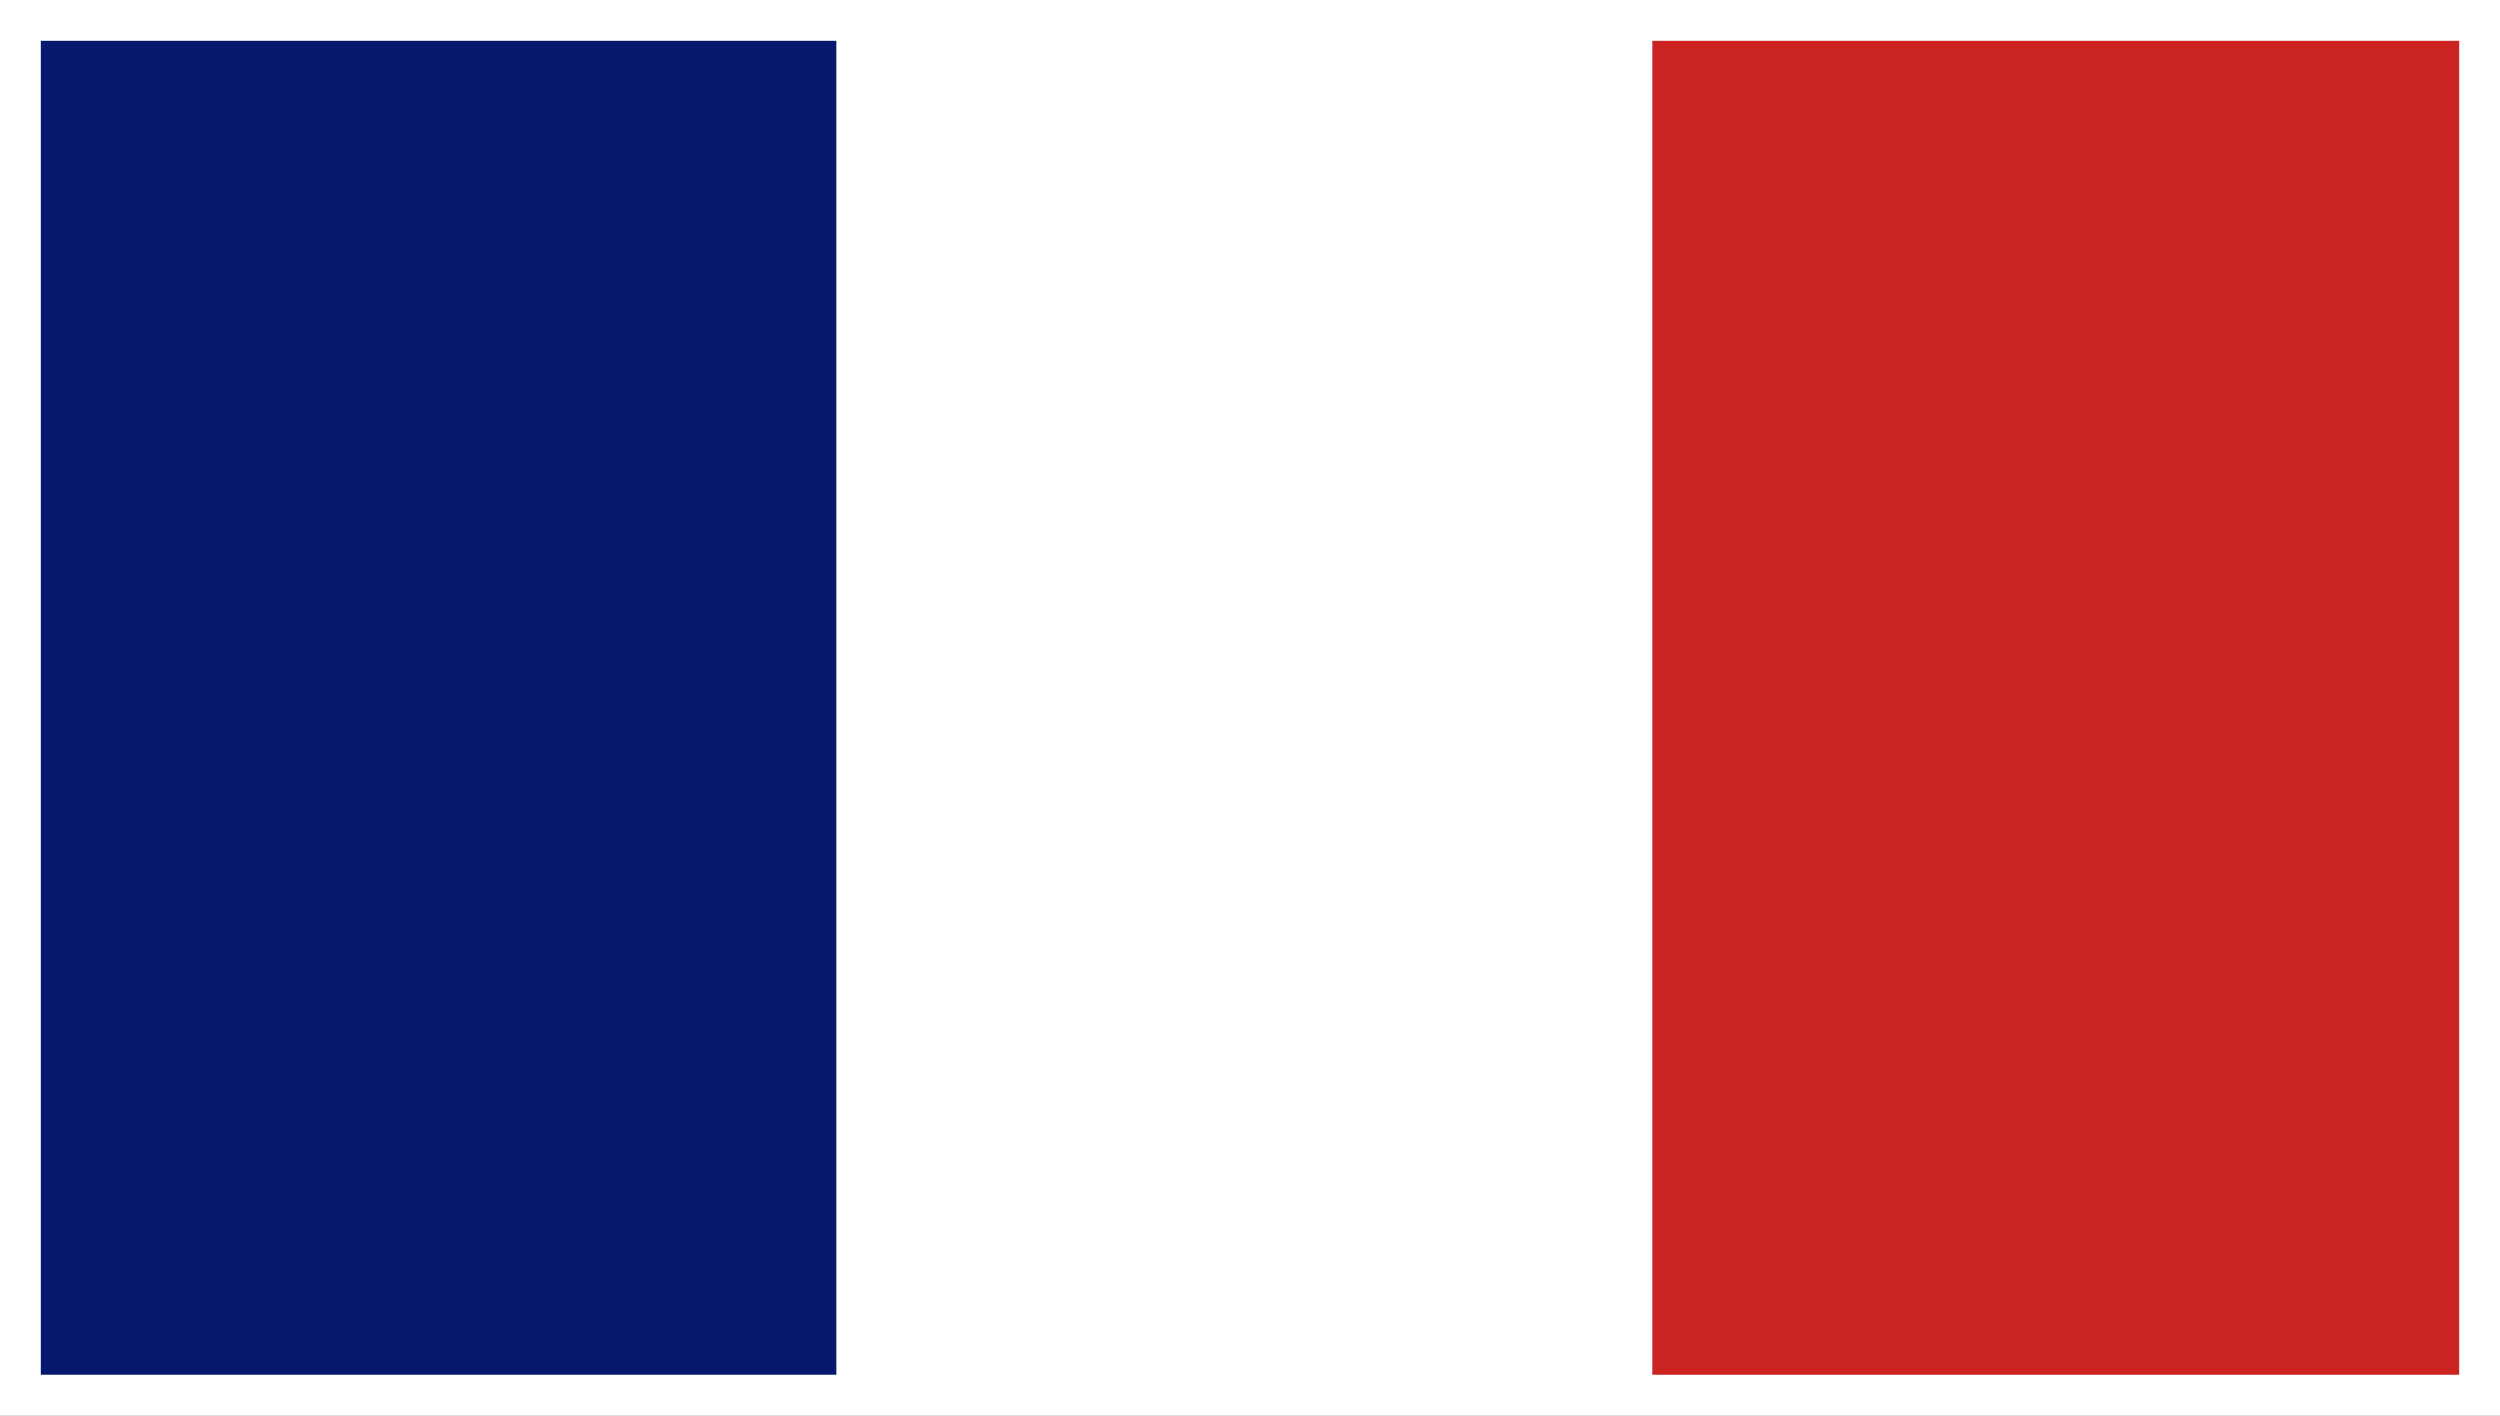 <svg xmlns="http://www.w3.org/2000/svg" width="27.572" height="15.612" viewBox="0 0 27.572 15.612"><rect x="0" y="0" width="27.572" height="15.612" fill="#808080" stroke="none"/><g id="Groupe_57" data-name="Groupe 57" transform="translate(-1846.775 -42.775)"><g id="Groupe_28" data-name="Groupe 28" transform="translate(407 -412)"><rect id="Rectangle_31" data-name="Rectangle 31" width="9" height="15" transform="translate(1440 455)" fill="#06196f"></rect><rect id="Rectangle_32" data-name="Rectangle 32" width="9" height="15" transform="translate(1449 455)" fill="#fff"></rect><rect id="Rectangle_33" data-name="Rectangle 33" width="9" height="15" transform="translate(1458 455)" fill="#cb2222"></rect></g><path id="Trac&#xE9;_160" data-name="Trac&#xE9; 160" d="M5827,43h27.122V58.162H5827Z" transform="translate(-3980)" fill="none" stroke="#fff" stroke-width="0.45"></path></g></svg>